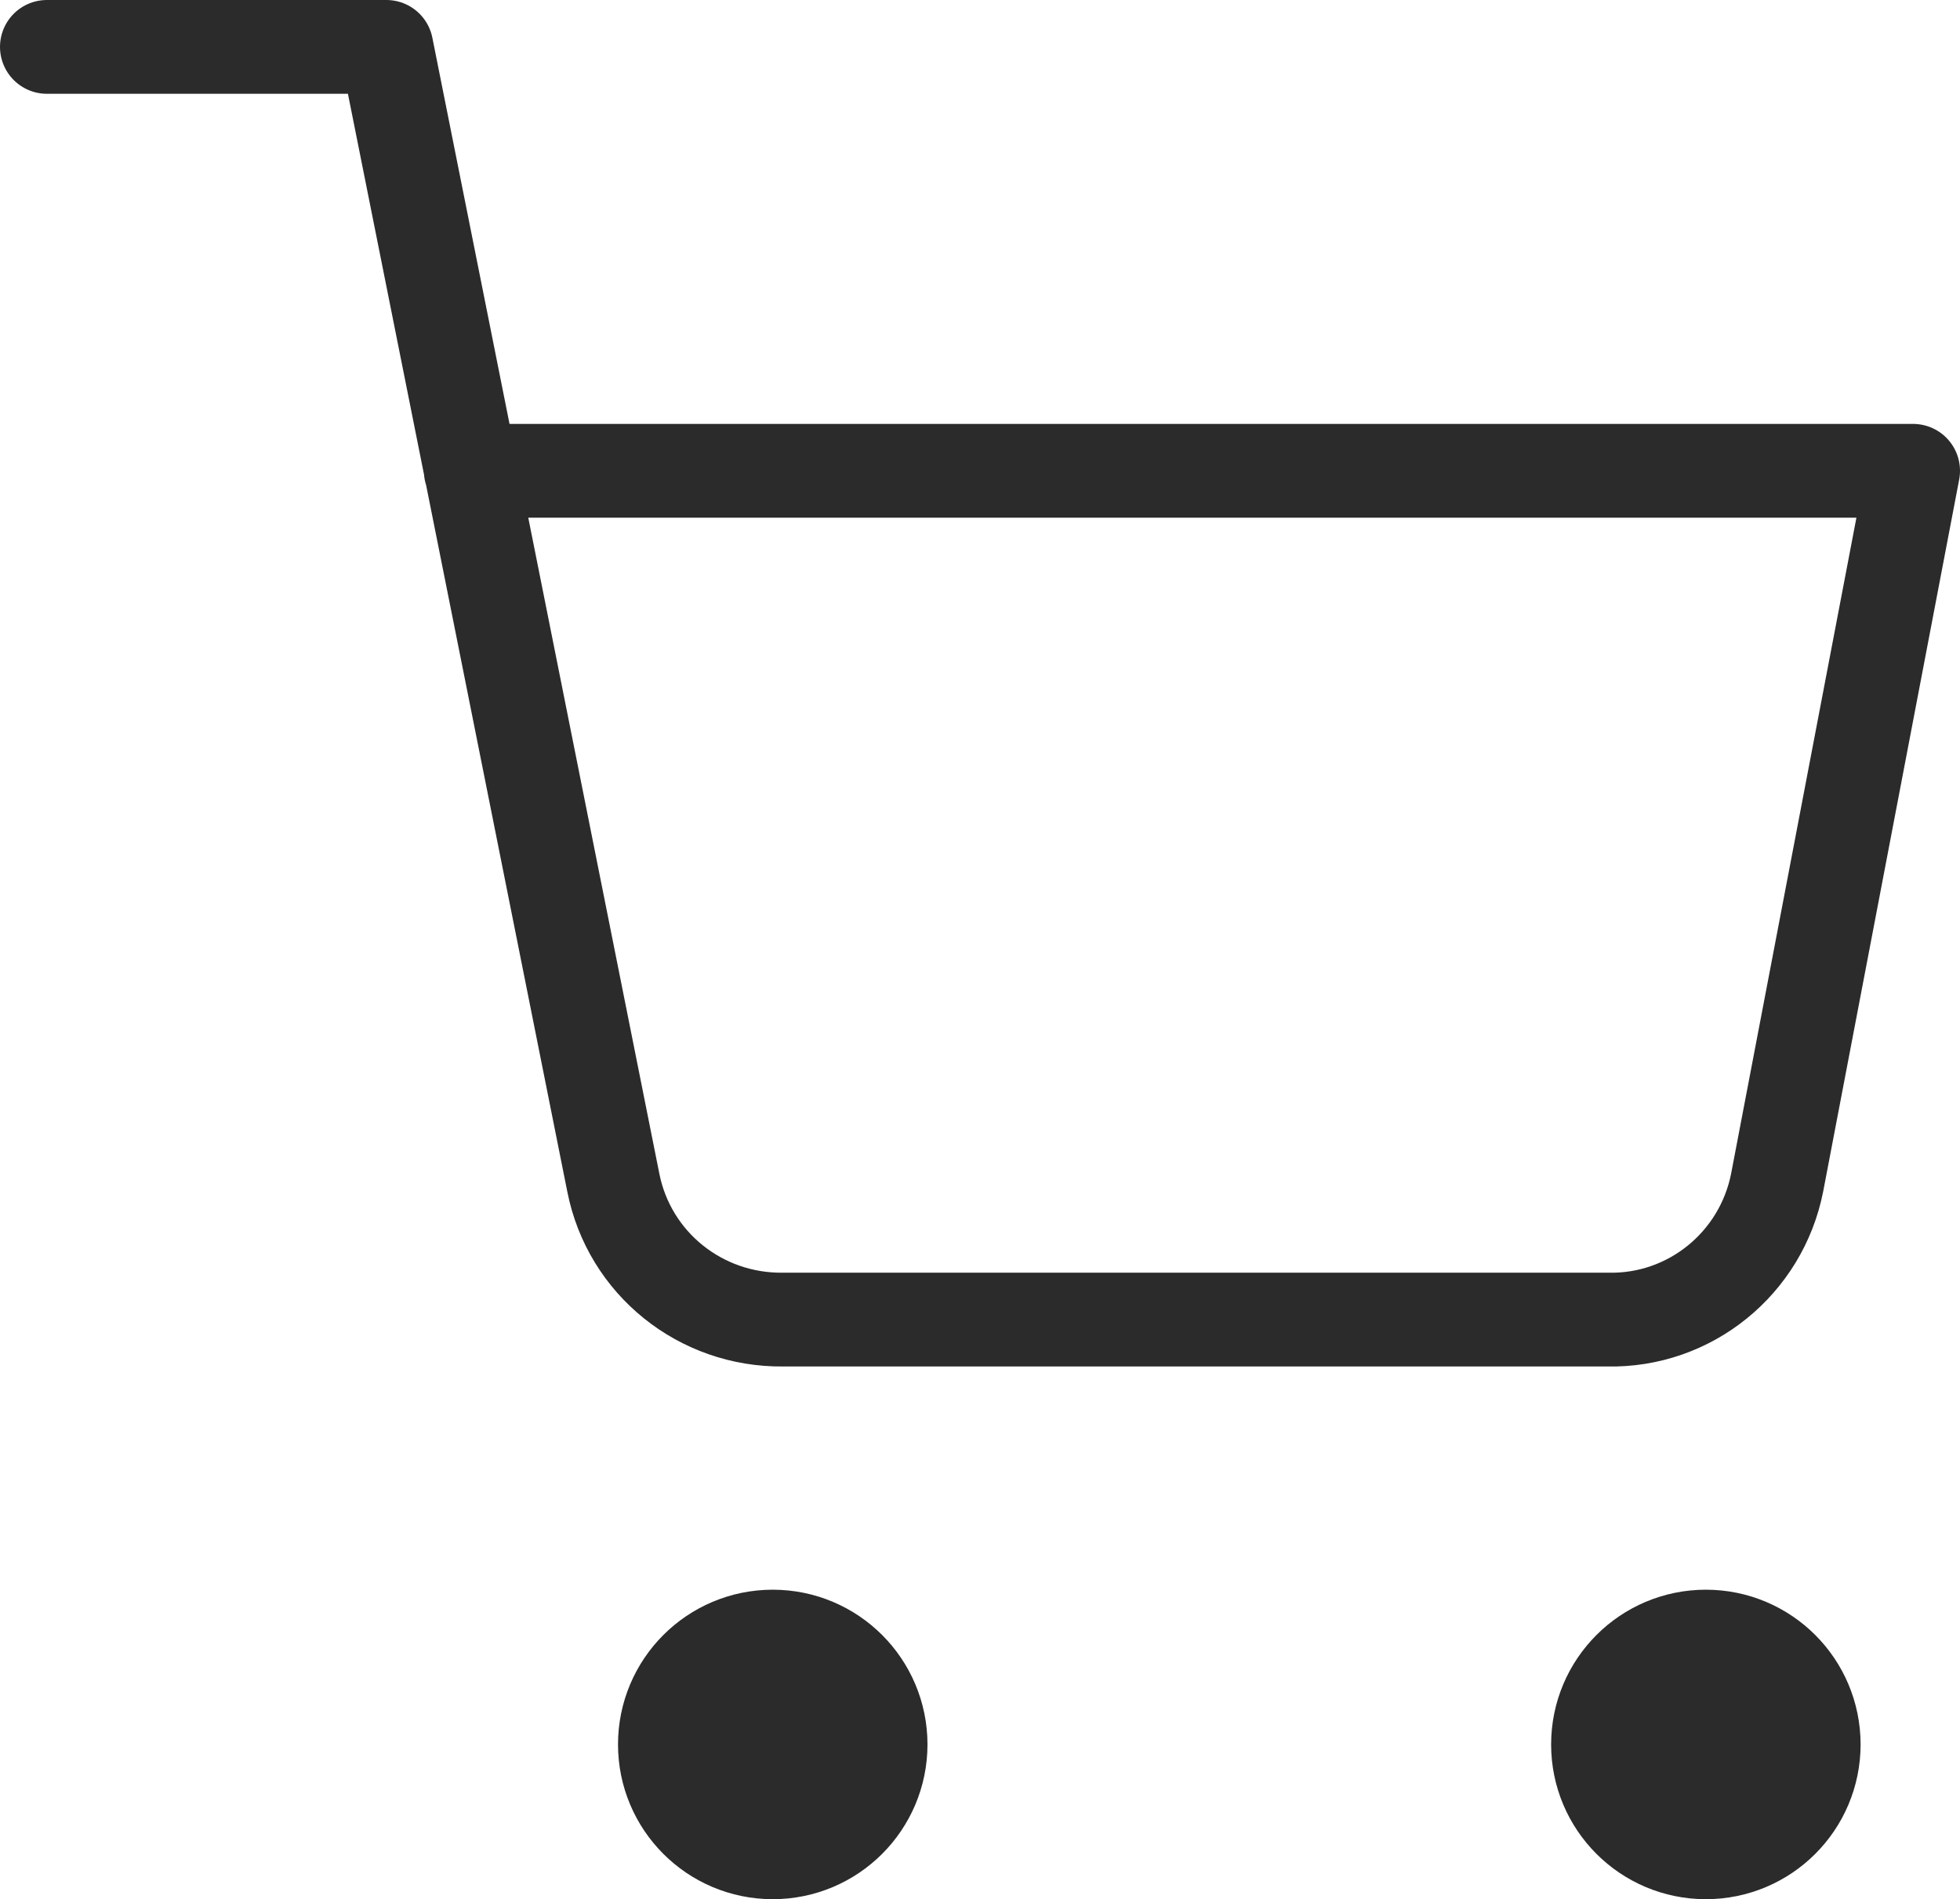<?xml version="1.0" encoding="UTF-8"?>
<svg id="Livello_1_copia" xmlns="http://www.w3.org/2000/svg" viewBox="0 0 20.9 20.25">
  <defs>
    <style>
      .cls-1 {
        fill: #2b2b2b;
      }

      .cls-2 {
        stroke-width: 1.5px;
      }

      .cls-2, .cls-3 {
        fill: none;
        stroke: #2b2b2b;
        stroke-linecap: round;
        stroke-linejoin: round;
      }
    </style>
  </defs>
  <circle class="cls-1" cx="8.24" cy="18.6" r=".9"/>
  <circle class="cls-2" cx="8.24" cy="18.6" r=".9"/>
  <circle class="cls-1" cx="18.19" cy="18.6" r=".9"/>
  <circle class="cls-2" cx="18.19" cy="18.6" r=".9"/>
  <path class="cls-3" d="M.5.5h3.62l2.42,12.11c.17.86.93,1.47,1.81,1.46h8.79c.88.02,1.64-.6,1.81-1.46l1.45-7.59H5.02"/>
</svg>